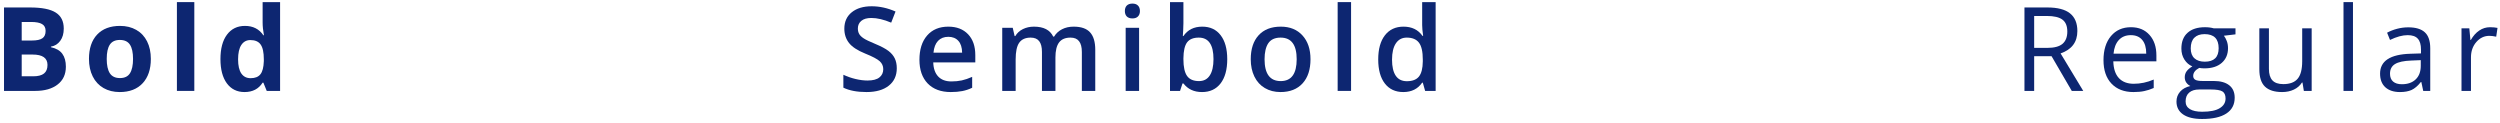 <?xml version="1.0" encoding="UTF-8"?> <svg xmlns="http://www.w3.org/2000/svg" width="385" height="19" viewBox="0 0 385 19" fill="none"> <path d="M0.617 1.15H4.616C6.438 1.15 7.76 1.411 8.58 1.933C9.406 2.448 9.819 3.271 9.819 4.402C9.819 5.17 9.638 5.8 9.274 6.292C8.917 6.784 8.439 7.08 7.842 7.18V7.268C8.656 7.449 9.242 7.789 9.6 8.287C9.963 8.785 10.145 9.447 10.145 10.273C10.145 11.445 9.72 12.359 8.87 13.016C8.026 13.672 6.878 14 5.425 14H0.617V1.15ZM3.342 6.239H4.924C5.662 6.239 6.195 6.125 6.523 5.896C6.857 5.668 7.024 5.29 7.024 4.763C7.024 4.271 6.843 3.919 6.479 3.708C6.122 3.491 5.554 3.383 4.774 3.383H3.342V6.239ZM3.342 8.401V11.75H5.117C5.867 11.75 6.421 11.606 6.778 11.319C7.136 11.032 7.314 10.593 7.314 10.001C7.314 8.935 6.553 8.401 5.029 8.401H3.342Z" fill="#0D2671"></path> <path d="M16.436 9.069C16.436 10.042 16.594 10.777 16.91 11.275C17.233 11.773 17.754 12.023 18.475 12.023C19.19 12.023 19.702 11.776 20.013 11.284C20.329 10.786 20.488 10.048 20.488 9.069C20.488 8.097 20.329 7.367 20.013 6.881C19.697 6.395 19.178 6.151 18.457 6.151C17.742 6.151 17.227 6.395 16.91 6.881C16.594 7.361 16.436 8.091 16.436 9.069ZM23.23 9.069C23.23 10.669 22.808 11.92 21.964 12.822C21.12 13.725 19.945 14.176 18.44 14.176C17.496 14.176 16.664 13.971 15.944 13.56C15.223 13.145 14.669 12.55 14.282 11.776C13.896 11.003 13.702 10.101 13.702 9.069C13.702 7.464 14.121 6.216 14.959 5.325C15.797 4.435 16.975 3.989 18.492 3.989C19.436 3.989 20.268 4.194 20.988 4.604C21.709 5.015 22.263 5.604 22.65 6.371C23.036 7.139 23.23 8.038 23.23 9.069Z" fill="#0D2671"></path> <path d="M29.925 14H27.244V0.324H29.925V14Z" fill="#0D2671"></path> <path d="M37.658 14.176C36.504 14.176 35.595 13.727 34.933 12.831C34.277 11.935 33.949 10.692 33.949 9.104C33.949 7.493 34.283 6.239 34.951 5.343C35.625 4.44 36.55 3.989 37.728 3.989C38.965 3.989 39.908 4.47 40.558 5.431H40.646C40.511 4.698 40.444 4.045 40.444 3.471V0.324H43.133V14H41.077L40.558 12.726H40.444C39.835 13.692 38.906 14.176 37.658 14.176ZM38.598 12.04C39.284 12.04 39.785 11.841 40.101 11.442C40.423 11.044 40.599 10.367 40.629 9.412V9.122C40.629 8.067 40.465 7.312 40.136 6.854C39.814 6.397 39.287 6.169 38.554 6.169C37.957 6.169 37.491 6.424 37.157 6.934C36.829 7.438 36.665 8.173 36.665 9.14C36.665 10.106 36.832 10.833 37.166 11.319C37.5 11.8 37.977 12.04 38.598 12.04Z" fill="#0D2671"></path> <path d="M138.105 10.511C138.105 11.653 137.692 12.55 136.866 13.2C136.04 13.851 134.9 14.176 133.447 14.176C131.994 14.176 130.805 13.95 129.879 13.499V11.513C130.465 11.788 131.086 12.005 131.742 12.163C132.404 12.321 133.02 12.4 133.588 12.4C134.42 12.4 135.032 12.242 135.425 11.926C135.823 11.609 136.022 11.185 136.022 10.651C136.022 10.171 135.841 9.764 135.478 9.43C135.114 9.096 134.364 8.7 133.228 8.243C132.056 7.769 131.229 7.227 130.749 6.617C130.269 6.008 130.028 5.275 130.028 4.42C130.028 3.348 130.409 2.504 131.171 1.889C131.933 1.273 132.955 0.966 134.238 0.966C135.469 0.966 136.693 1.235 137.912 1.774L137.244 3.488C136.102 3.008 135.082 2.768 134.186 2.768C133.506 2.768 132.99 2.917 132.639 3.216C132.287 3.509 132.111 3.898 132.111 4.385C132.111 4.719 132.182 5.006 132.322 5.246C132.463 5.48 132.694 5.703 133.017 5.914C133.339 6.125 133.919 6.403 134.757 6.749C135.7 7.142 136.392 7.508 136.831 7.848C137.271 8.188 137.593 8.571 137.798 8.999C138.003 9.427 138.105 9.931 138.105 10.511Z" fill="#0D2671"></path> <path d="M146.418 14.176C144.906 14.176 143.723 13.736 142.867 12.857C142.018 11.973 141.593 10.757 141.593 9.21C141.593 7.622 141.988 6.374 142.779 5.466C143.571 4.558 144.657 4.104 146.04 4.104C147.323 4.104 148.337 4.493 149.081 5.272C149.825 6.052 150.197 7.124 150.197 8.489V9.605H143.72C143.749 10.549 144.004 11.275 144.485 11.785C144.965 12.289 145.642 12.541 146.515 12.541C147.089 12.541 147.622 12.488 148.114 12.383C148.613 12.271 149.146 12.09 149.714 11.838V13.517C149.21 13.757 148.7 13.927 148.185 14.026C147.669 14.126 147.08 14.176 146.418 14.176ZM146.04 5.668C145.384 5.668 144.857 5.876 144.458 6.292C144.066 6.708 143.831 7.314 143.755 8.111H148.167C148.155 7.309 147.962 6.702 147.587 6.292C147.212 5.876 146.696 5.668 146.04 5.668Z" fill="#0D2671"></path> <path d="M162.536 14H160.461V8.006C160.461 7.262 160.321 6.708 160.039 6.345C159.758 5.976 159.319 5.791 158.721 5.791C157.924 5.791 157.338 6.052 156.963 6.573C156.594 7.089 156.41 7.95 156.41 9.157V14H154.344V4.279H155.961L156.251 5.554H156.357C156.626 5.091 157.016 4.733 157.526 4.481C158.041 4.229 158.607 4.104 159.222 4.104C160.716 4.104 161.706 4.613 162.193 5.633H162.333C162.621 5.152 163.025 4.777 163.546 4.508C164.068 4.238 164.665 4.104 165.339 4.104C166.499 4.104 167.343 4.396 167.871 4.982C168.404 5.568 168.67 6.462 168.67 7.663V14H166.605V8.006C166.605 7.262 166.461 6.708 166.174 6.345C165.893 5.976 165.454 5.791 164.856 5.791C164.053 5.791 163.464 6.043 163.089 6.547C162.72 7.045 162.536 7.812 162.536 8.85V14Z" fill="#0D2671"></path> <path d="M175.419 14H173.353V4.279H175.419V14ZM173.23 1.704C173.23 1.335 173.33 1.051 173.529 0.852C173.734 0.652 174.024 0.553 174.399 0.553C174.762 0.553 175.044 0.652 175.243 0.852C175.448 1.051 175.55 1.335 175.55 1.704C175.55 2.056 175.448 2.334 175.243 2.539C175.044 2.738 174.762 2.838 174.399 2.838C174.024 2.838 173.734 2.738 173.529 2.539C173.33 2.334 173.23 2.056 173.23 1.704Z" fill="#0D2671"></path> <path d="M185.146 4.104C186.359 4.104 187.303 4.543 187.976 5.422C188.656 6.301 188.996 7.534 188.996 9.122C188.996 10.716 188.653 11.958 187.968 12.849C187.282 13.733 186.33 14.176 185.111 14.176C183.881 14.176 182.926 13.733 182.246 12.849H182.105L181.727 14H180.18V0.324H182.246V3.576C182.246 3.816 182.234 4.174 182.211 4.648C182.187 5.123 182.17 5.425 182.158 5.554H182.246C182.902 4.587 183.869 4.104 185.146 4.104ZM184.61 5.791C183.778 5.791 183.178 6.037 182.808 6.529C182.445 7.016 182.258 7.833 182.246 8.981V9.122C182.246 10.306 182.433 11.164 182.808 11.697C183.183 12.225 183.796 12.488 184.645 12.488C185.378 12.488 185.931 12.198 186.306 11.618C186.687 11.038 186.878 10.2 186.878 9.104C186.878 6.896 186.122 5.791 184.61 5.791Z" fill="#0D2671"></path> <path d="M201.817 9.122C201.817 10.71 201.41 11.949 200.596 12.84C199.781 13.73 198.647 14.176 197.194 14.176C196.286 14.176 195.483 13.971 194.786 13.56C194.089 13.15 193.553 12.562 193.178 11.794C192.803 11.026 192.615 10.136 192.615 9.122C192.615 7.546 193.02 6.315 193.828 5.431C194.637 4.546 195.776 4.104 197.247 4.104C198.653 4.104 199.767 4.558 200.587 5.466C201.407 6.368 201.817 7.587 201.817 9.122ZM194.742 9.122C194.742 11.366 195.571 12.488 197.229 12.488C198.87 12.488 199.69 11.366 199.69 9.122C199.69 6.901 198.864 5.791 197.212 5.791C196.345 5.791 195.715 6.078 195.322 6.652C194.936 7.227 194.742 8.05 194.742 9.122Z" fill="#0D2671"></path> <path d="M208.065 14H205.999V0.324H208.065V14Z" fill="#0D2671"></path> <path d="M216.105 14.176C214.892 14.176 213.946 13.736 213.266 12.857C212.586 11.979 212.246 10.745 212.246 9.157C212.246 7.563 212.589 6.324 213.275 5.439C213.966 4.549 214.921 4.104 216.14 4.104C217.417 4.104 218.39 4.575 219.058 5.519H219.163C219.064 4.821 219.014 4.271 219.014 3.866V0.324H221.088V14H219.471L219.111 12.726H219.014C218.352 13.692 217.382 14.176 216.105 14.176ZM216.659 12.506C217.508 12.506 218.126 12.269 218.513 11.794C218.9 11.313 219.099 10.537 219.111 9.465V9.175C219.111 7.95 218.912 7.08 218.513 6.564C218.115 6.049 217.491 5.791 216.641 5.791C215.914 5.791 215.355 6.087 214.962 6.679C214.57 7.265 214.373 8.103 214.373 9.192C214.373 10.271 214.564 11.094 214.945 11.662C215.326 12.225 215.897 12.506 216.659 12.506Z" fill="#0D2671"></path> <path d="M313.261 8.656V14H311.767V1.15H315.291C316.867 1.15 318.03 1.452 318.78 2.056C319.536 2.659 319.914 3.567 319.914 4.78C319.914 6.479 319.053 7.628 317.33 8.226L320.819 14H319.053L315.941 8.656H313.261ZM313.261 7.373H315.309C316.363 7.373 317.137 7.165 317.629 6.749C318.121 6.327 318.367 5.697 318.367 4.859C318.367 4.01 318.115 3.397 317.611 3.022C317.113 2.647 316.311 2.46 315.203 2.46H313.261V7.373Z" fill="#0D2671"></path> <path d="M328.543 14.176C327.119 14.176 325.994 13.742 325.168 12.875C324.348 12.008 323.938 10.804 323.938 9.263C323.938 7.71 324.319 6.477 325.08 5.562C325.848 4.648 326.876 4.191 328.165 4.191C329.372 4.191 330.327 4.59 331.03 5.387C331.734 6.178 332.085 7.224 332.085 8.524V9.447H325.449C325.479 10.578 325.763 11.437 326.302 12.023C326.847 12.608 327.612 12.901 328.596 12.901C329.633 12.901 330.658 12.685 331.672 12.251V13.552C331.156 13.774 330.667 13.933 330.204 14.026C329.747 14.126 329.194 14.176 328.543 14.176ZM328.148 5.413C327.374 5.413 326.756 5.665 326.293 6.169C325.836 6.673 325.567 7.37 325.485 8.261H330.521C330.521 7.341 330.316 6.638 329.905 6.151C329.495 5.659 328.909 5.413 328.148 5.413Z" fill="#0D2671"></path> <path d="M344.265 4.367V5.29L342.481 5.501C342.645 5.706 342.791 5.976 342.92 6.31C343.049 6.638 343.114 7.01 343.114 7.426C343.114 8.369 342.791 9.122 342.147 9.685C341.502 10.247 340.618 10.528 339.493 10.528C339.205 10.528 338.936 10.505 338.684 10.458C338.063 10.786 337.752 11.199 337.752 11.697C337.752 11.961 337.861 12.157 338.078 12.286C338.294 12.409 338.666 12.471 339.194 12.471H340.899C341.942 12.471 342.742 12.69 343.298 13.13C343.861 13.569 344.142 14.208 344.142 15.046C344.142 16.112 343.714 16.924 342.859 17.48C342.003 18.043 340.755 18.324 339.115 18.324C337.855 18.324 336.882 18.09 336.197 17.621C335.517 17.152 335.177 16.49 335.177 15.635C335.177 15.049 335.365 14.542 335.74 14.114C336.115 13.687 336.642 13.396 337.322 13.244C337.076 13.133 336.868 12.96 336.698 12.726C336.534 12.491 336.452 12.219 336.452 11.908C336.452 11.557 336.545 11.249 336.733 10.985C336.92 10.722 337.216 10.467 337.621 10.221C337.122 10.016 336.715 9.667 336.399 9.175C336.088 8.683 335.933 8.12 335.933 7.487C335.933 6.433 336.249 5.621 336.882 5.053C337.515 4.479 338.412 4.191 339.572 4.191C340.076 4.191 340.53 4.25 340.934 4.367H344.265ZM336.583 15.617C336.583 16.139 336.803 16.534 337.243 16.804C337.682 17.073 338.312 17.208 339.132 17.208C340.357 17.208 341.262 17.023 341.848 16.654C342.44 16.291 342.736 15.796 342.736 15.169C342.736 14.648 342.575 14.284 342.252 14.079C341.93 13.88 341.324 13.78 340.433 13.78H338.684C338.022 13.78 337.506 13.938 337.137 14.255C336.768 14.571 336.583 15.025 336.583 15.617ZM337.374 7.452C337.374 8.126 337.565 8.636 337.946 8.981C338.327 9.327 338.857 9.5 339.537 9.5C340.96 9.5 341.672 8.809 341.672 7.426C341.672 5.979 340.952 5.255 339.51 5.255C338.825 5.255 338.297 5.439 337.928 5.809C337.559 6.178 337.374 6.726 337.374 7.452Z" fill="#0D2671"></path> <path d="M349.414 4.367V10.616C349.414 11.401 349.592 11.987 349.95 12.374C350.307 12.761 350.867 12.954 351.629 12.954C352.636 12.954 353.372 12.679 353.835 12.128C354.303 11.577 354.538 10.678 354.538 9.43V4.367H355.997V14H354.793L354.582 12.708H354.503C354.204 13.183 353.788 13.546 353.254 13.798C352.727 14.05 352.124 14.176 351.444 14.176C350.272 14.176 349.393 13.898 348.807 13.341C348.227 12.784 347.937 11.894 347.937 10.669V4.367H349.414Z" fill="#0D2671"></path> <path d="M362.358 14H360.899V0.324H362.358V14Z" fill="#0D2671"></path> <path d="M373.176 14L372.886 12.629H372.815C372.335 13.232 371.854 13.643 371.374 13.859C370.899 14.07 370.305 14.176 369.59 14.176C368.635 14.176 367.885 13.93 367.34 13.438C366.801 12.945 366.531 12.245 366.531 11.337C366.531 9.392 368.087 8.372 371.198 8.278L372.833 8.226V7.628C372.833 6.872 372.669 6.315 372.341 5.958C372.019 5.595 371.5 5.413 370.785 5.413C369.982 5.413 369.074 5.659 368.061 6.151L367.612 5.035C368.087 4.777 368.605 4.575 369.168 4.429C369.736 4.282 370.305 4.209 370.873 4.209C372.021 4.209 372.871 4.464 373.422 4.974C373.979 5.483 374.257 6.301 374.257 7.426V14H373.176ZM369.88 12.972C370.788 12.972 371.5 12.723 372.016 12.225C372.537 11.727 372.798 11.029 372.798 10.133V9.263L371.339 9.324C370.179 9.365 369.341 9.547 368.825 9.869C368.315 10.185 368.061 10.681 368.061 11.354C368.061 11.882 368.219 12.283 368.535 12.559C368.857 12.834 369.306 12.972 369.88 12.972Z" fill="#0D2671"></path> <path d="M383.466 4.191C383.894 4.191 384.278 4.227 384.617 4.297L384.415 5.65C384.017 5.562 383.665 5.519 383.361 5.519C382.581 5.519 381.913 5.835 381.357 6.468C380.806 7.101 380.53 7.889 380.53 8.832V14H379.071V4.367H380.276L380.443 6.151H380.513C380.87 5.524 381.301 5.041 381.805 4.701C382.309 4.361 382.862 4.191 383.466 4.191Z" fill="#0D2671"></path> </svg> 